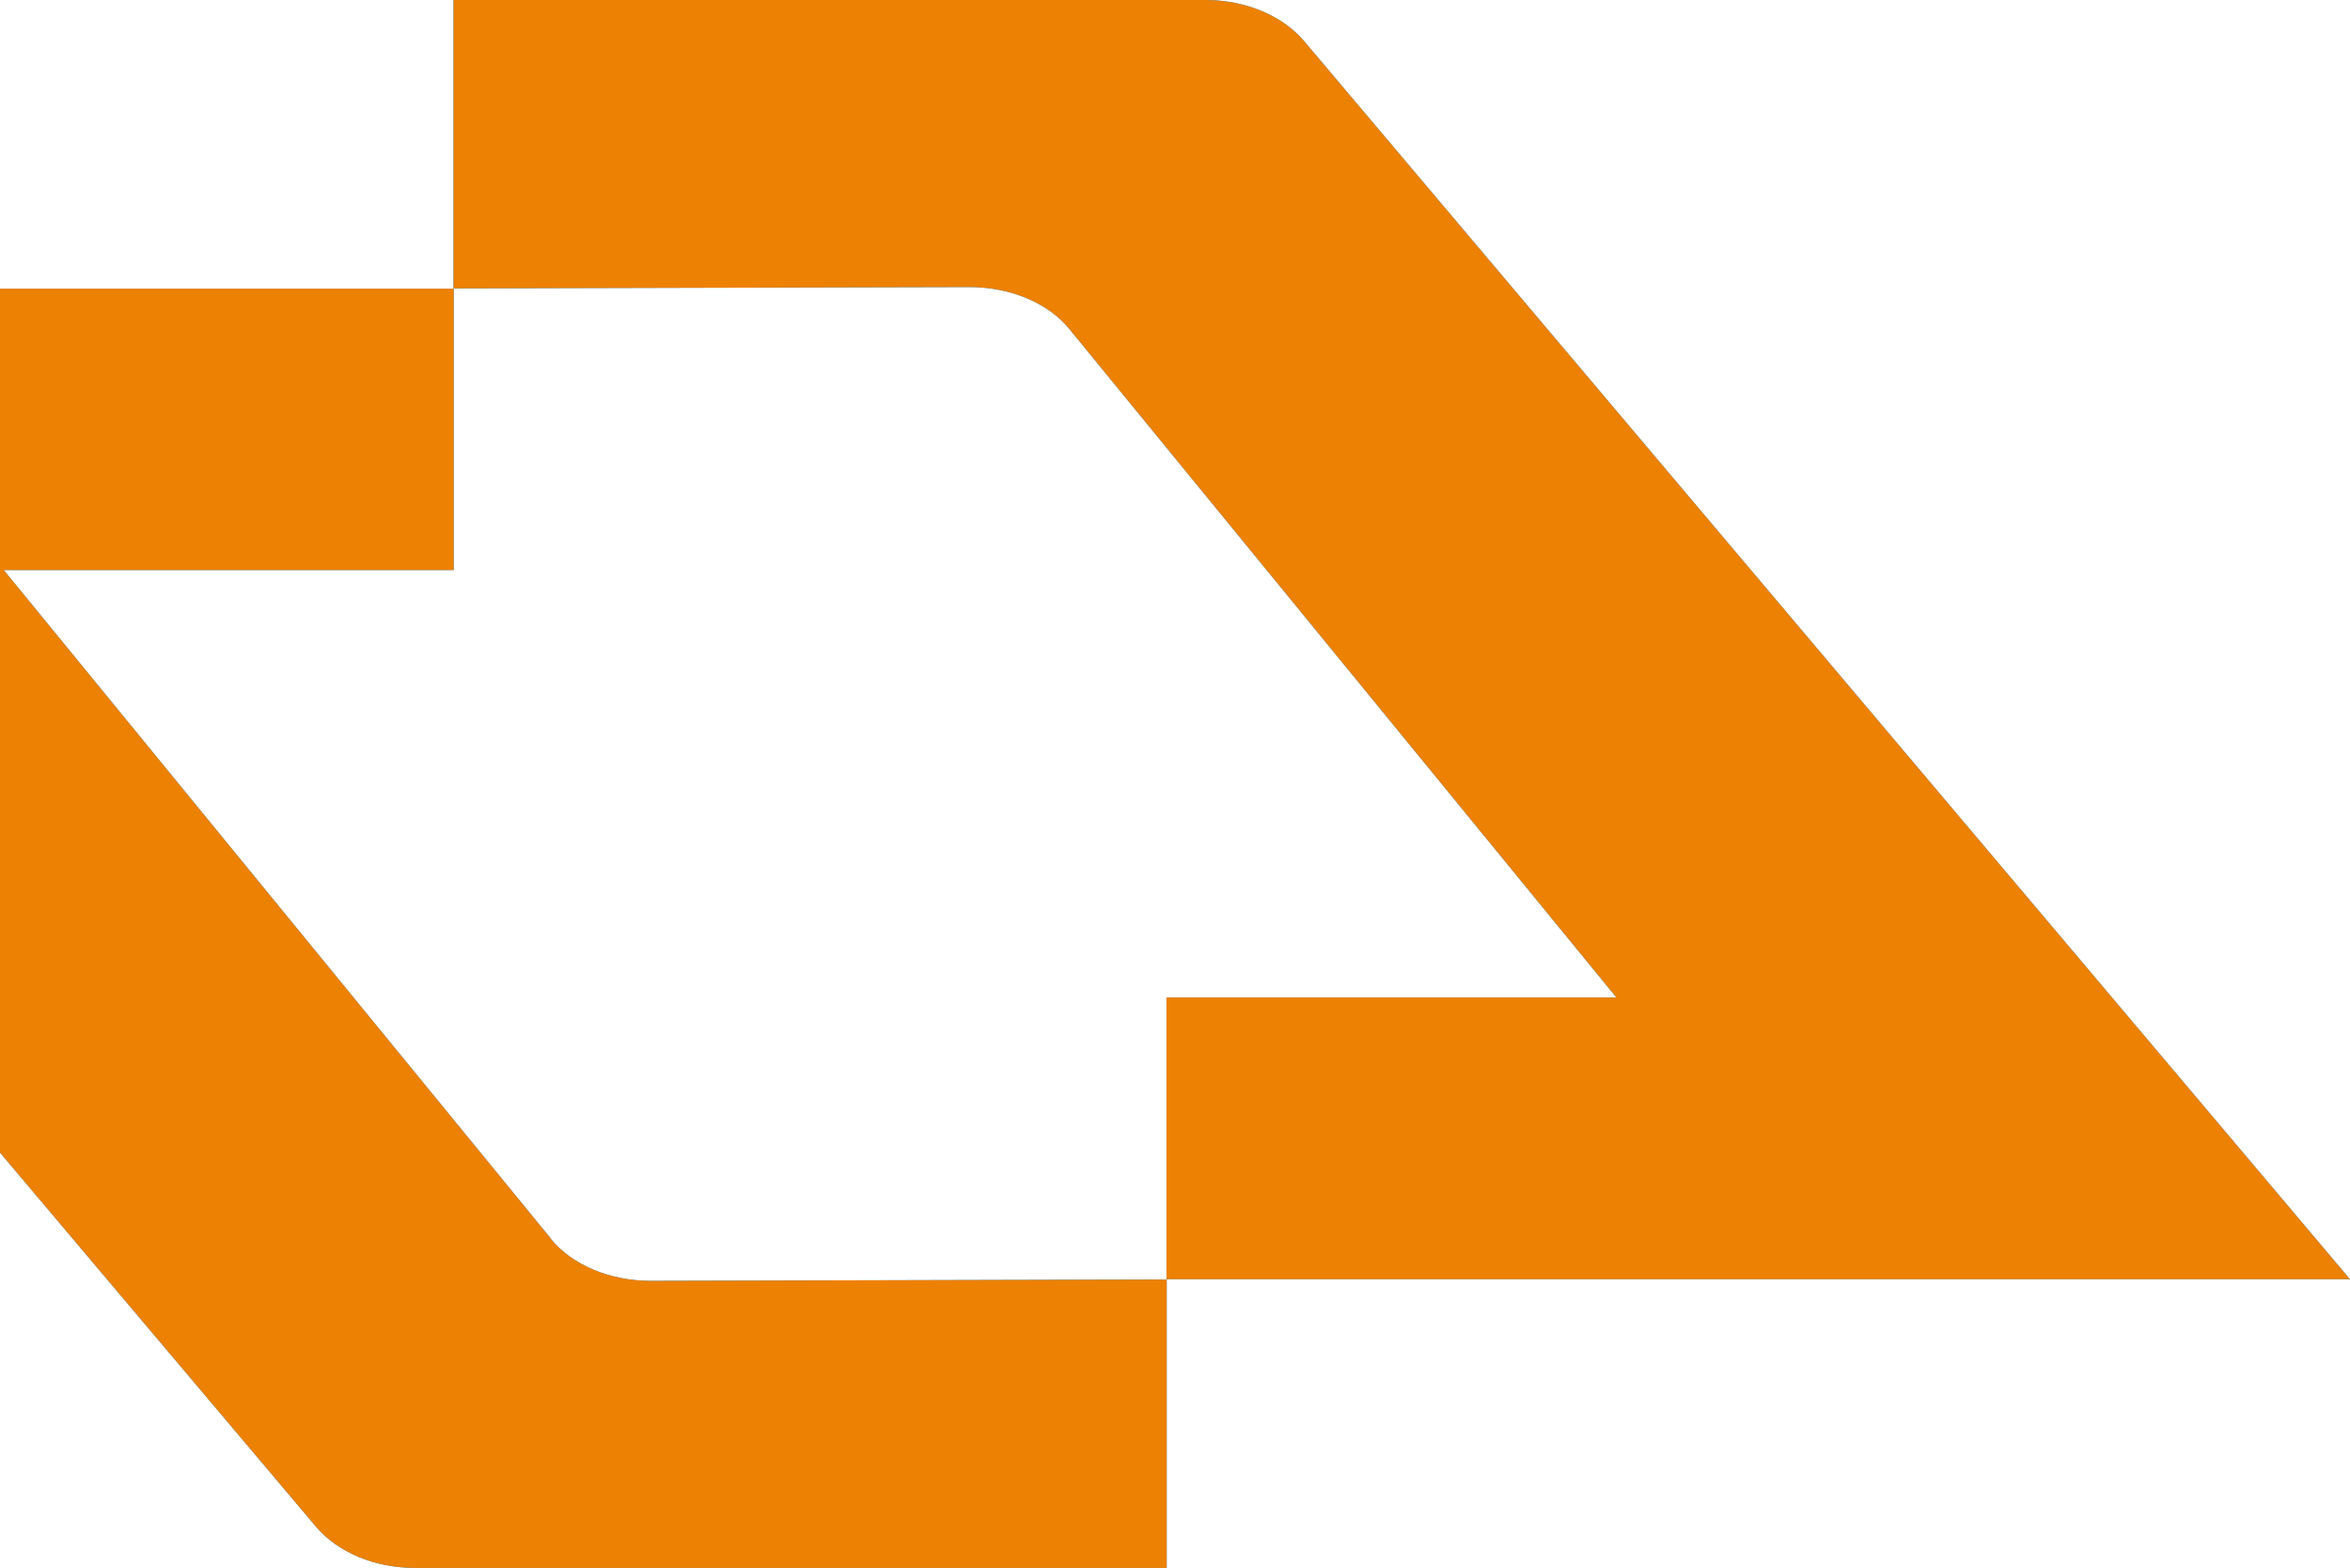 <svg width="673" height="449" viewBox="0 0 673 449" fill="none" xmlns="http://www.w3.org/2000/svg">
<path d="M157.713 354.641L1.069 163.243H129.938V82.664H-209L90.527 437.229C96.783 444.598 107.417 449 118.803 449H334.127V366.413L186.366 366.794C174.729 366.794 163.844 362.297 157.713 354.736V354.641Z" fill="#0593FF"/>
<path d="M157.713 354.641L1.069 163.243H129.938V82.664H-209L90.527 437.229C96.783 444.598 107.417 449 118.803 449H334.127V366.413L186.366 366.794C174.729 366.794 163.844 362.297 157.713 354.736V354.641Z" fill="#ED8104"/>
<path d="M334.062 366.336H673L373.473 11.771C367.217 4.402 356.582 0 345.197 0H129.873V82.588L277.634 82.206C289.271 82.206 300.156 86.703 306.285 94.264L462.931 285.662H334.062V366.336Z" fill="#0593FF"/>
<path d="M334.062 366.336H673L373.473 11.771C367.217 4.402 356.582 0 345.197 0H129.873V82.588L277.634 82.206C289.271 82.206 300.156 86.703 306.285 94.264L462.931 285.662H334.062V366.336Z" fill="#ED8104"/>
</svg>
